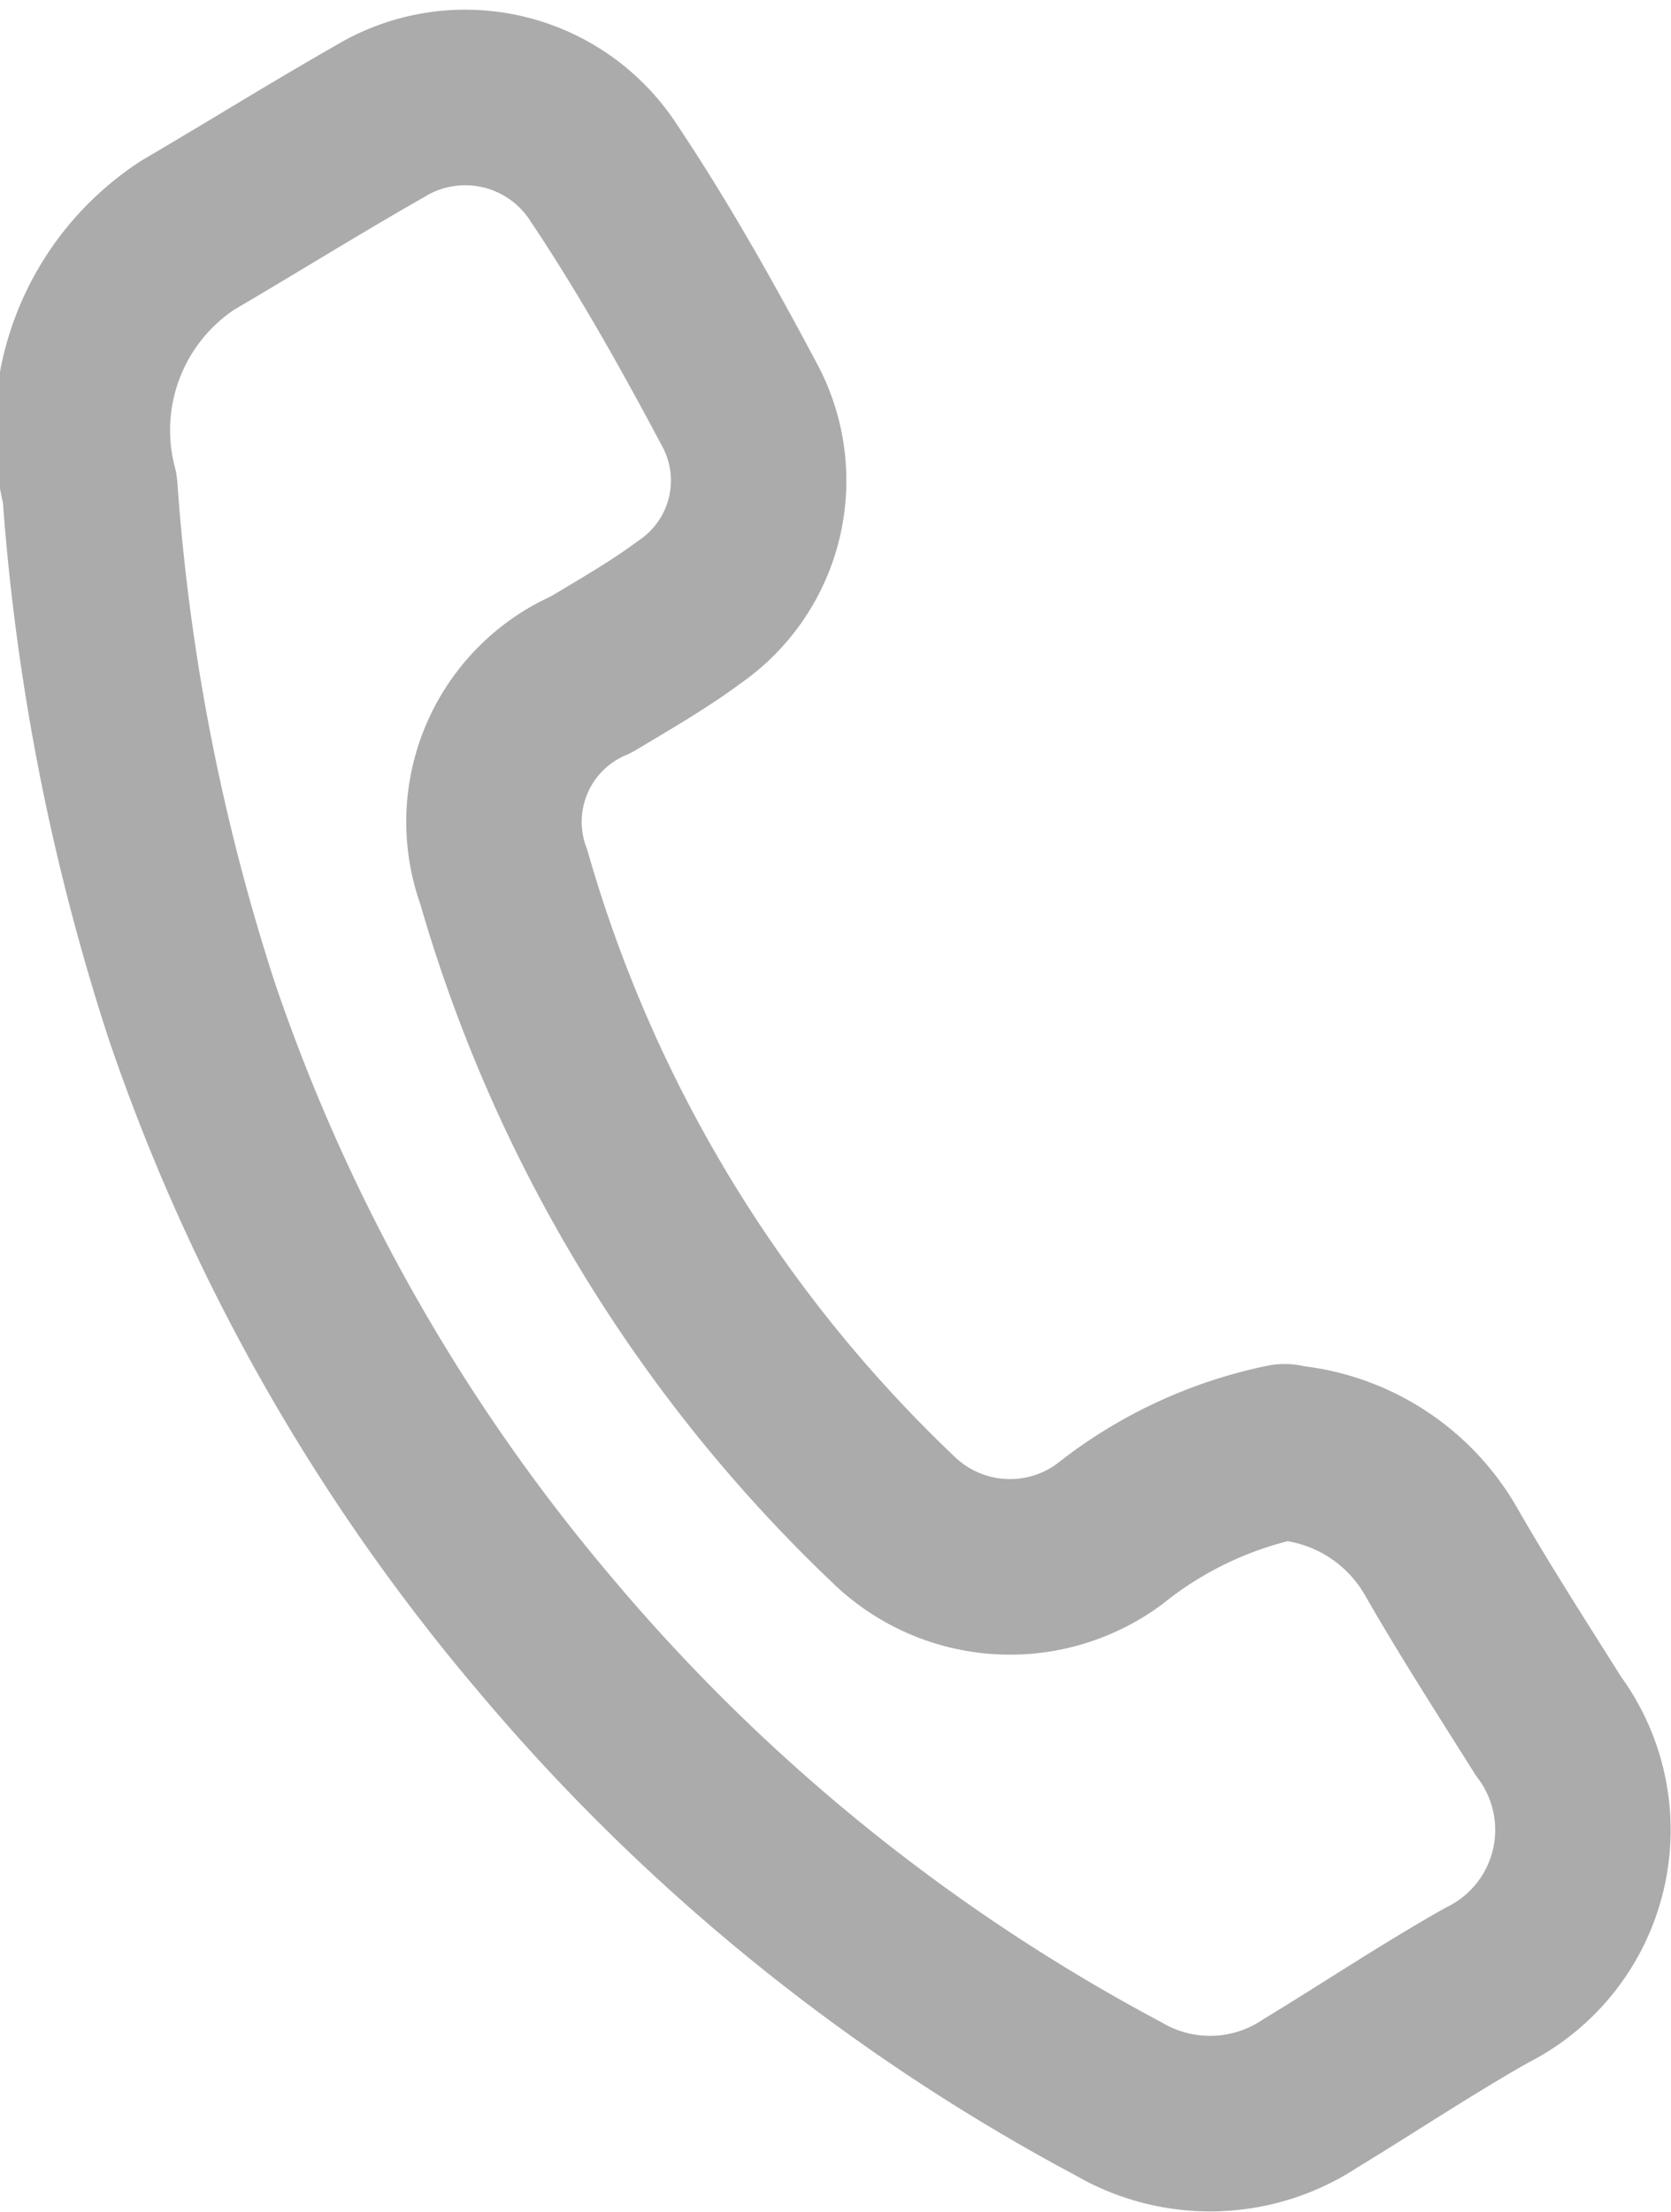 <svg xmlns="http://www.w3.org/2000/svg" width="12.382" height="16.38" viewBox="0 0 12.382 16.38">
  <path id="Path_318" data-name="Path 318" d="M12.286,13.437a3.077,3.077,0,0,0-1.3.611,1.241,1.241,0,0,1-1.606-.116A10.6,10.6,0,0,1,6.5,9.181a1.186,1.186,0,0,1,.649-1.5c.246-.148.5-.293.727-.462A1.181,1.181,0,0,0,8.255,5.7C7.936,5.1,7.6,4.5,7.219,3.935a1.222,1.222,0,0,0-1.64-.348c-.478.272-.945.563-1.42.841a1.725,1.725,0,0,0-.726,1.879,16.112,16.112,0,0,0,.758,3.874,14.188,14.188,0,0,0,2.608,4.6,14.379,14.379,0,0,0,4.258,3.448,1.345,1.345,0,0,0,1.419-.041c.436-.265.862-.549,1.306-.8a1.285,1.285,0,0,0,.459-1.92c-.272-.432-.549-.862-.8-1.3a1.467,1.467,0,0,0-1.154-.726" transform="translate(-2.767 -2.687)" fill="none" stroke="#ababab" stroke-linecap="round" stroke-linejoin="round" stroke-width="1.3"/>
</svg>
